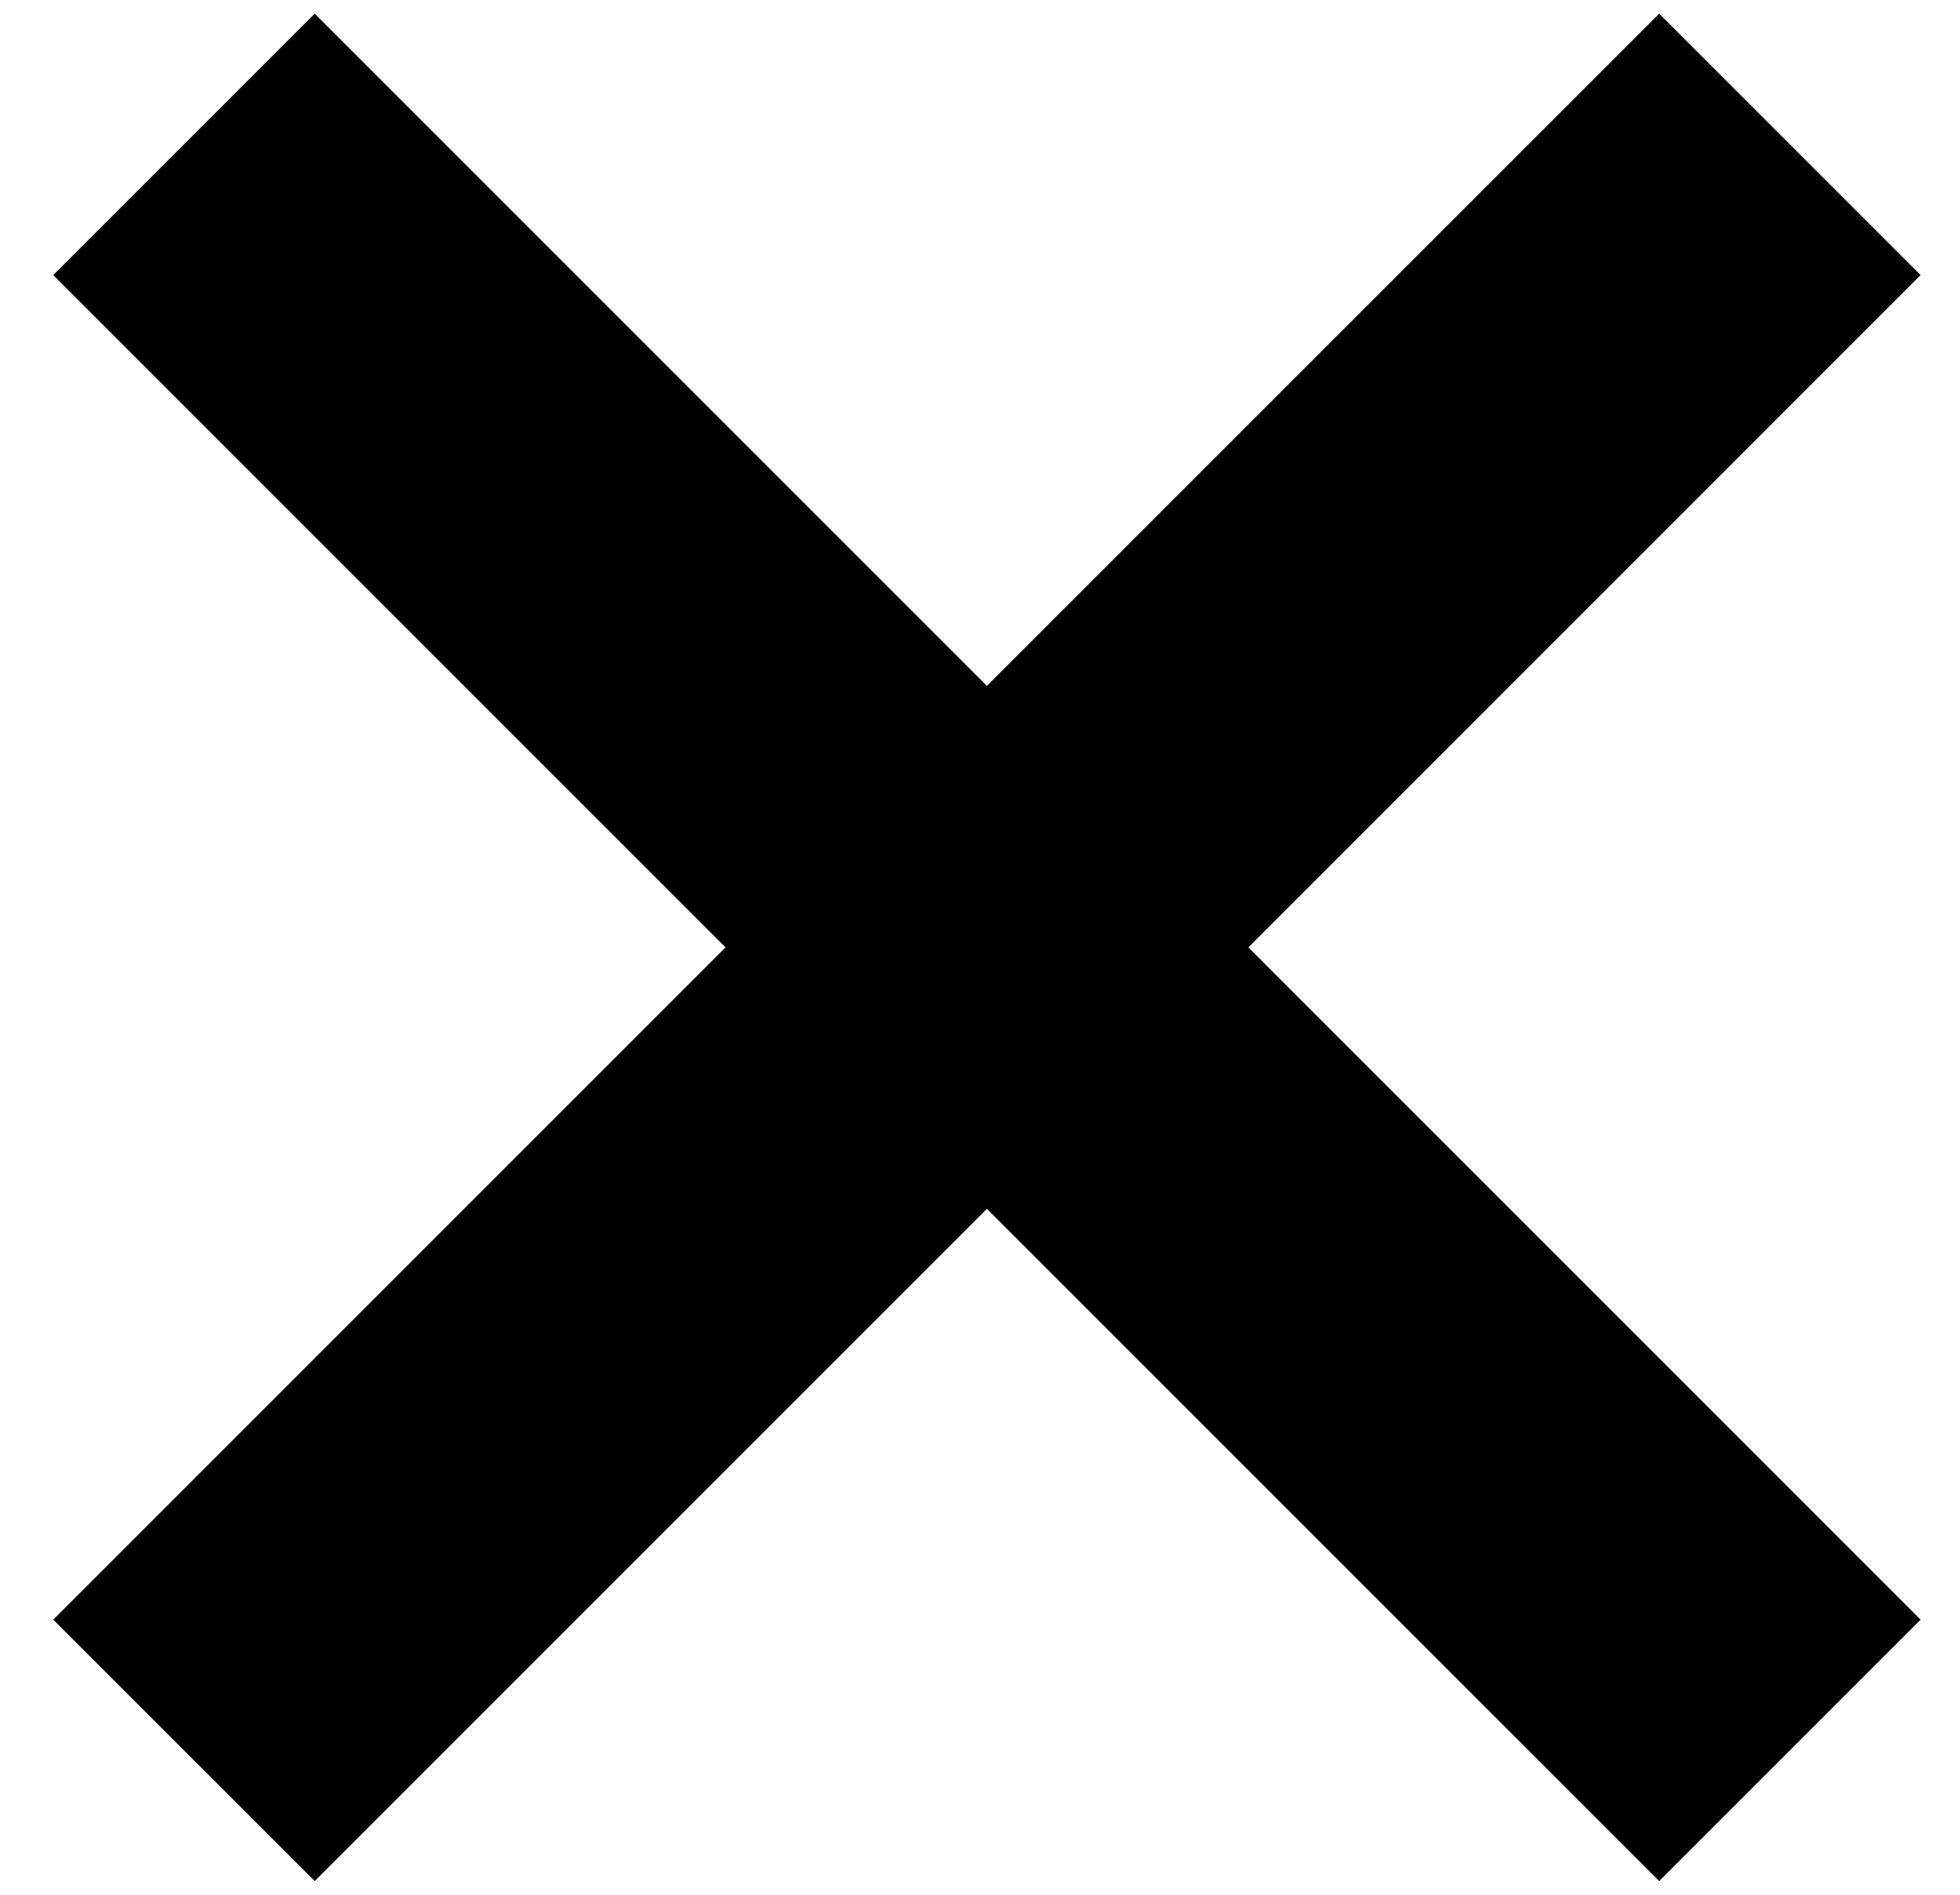 <svg width="100%" height="100%" viewBox="0 0 30 29" fill="none" xmlns="http://www.w3.org/2000/svg">
<path d="M29.397 4.21L25.396 0.209L15.106 10.498L4.817 0.209L0.815 4.21L11.105 14.5L0.815 24.79L4.817 28.791L15.106 18.502L25.396 28.791L29.397 24.79L19.108 14.5L29.397 4.21Z" fill="black"/>
</svg>
